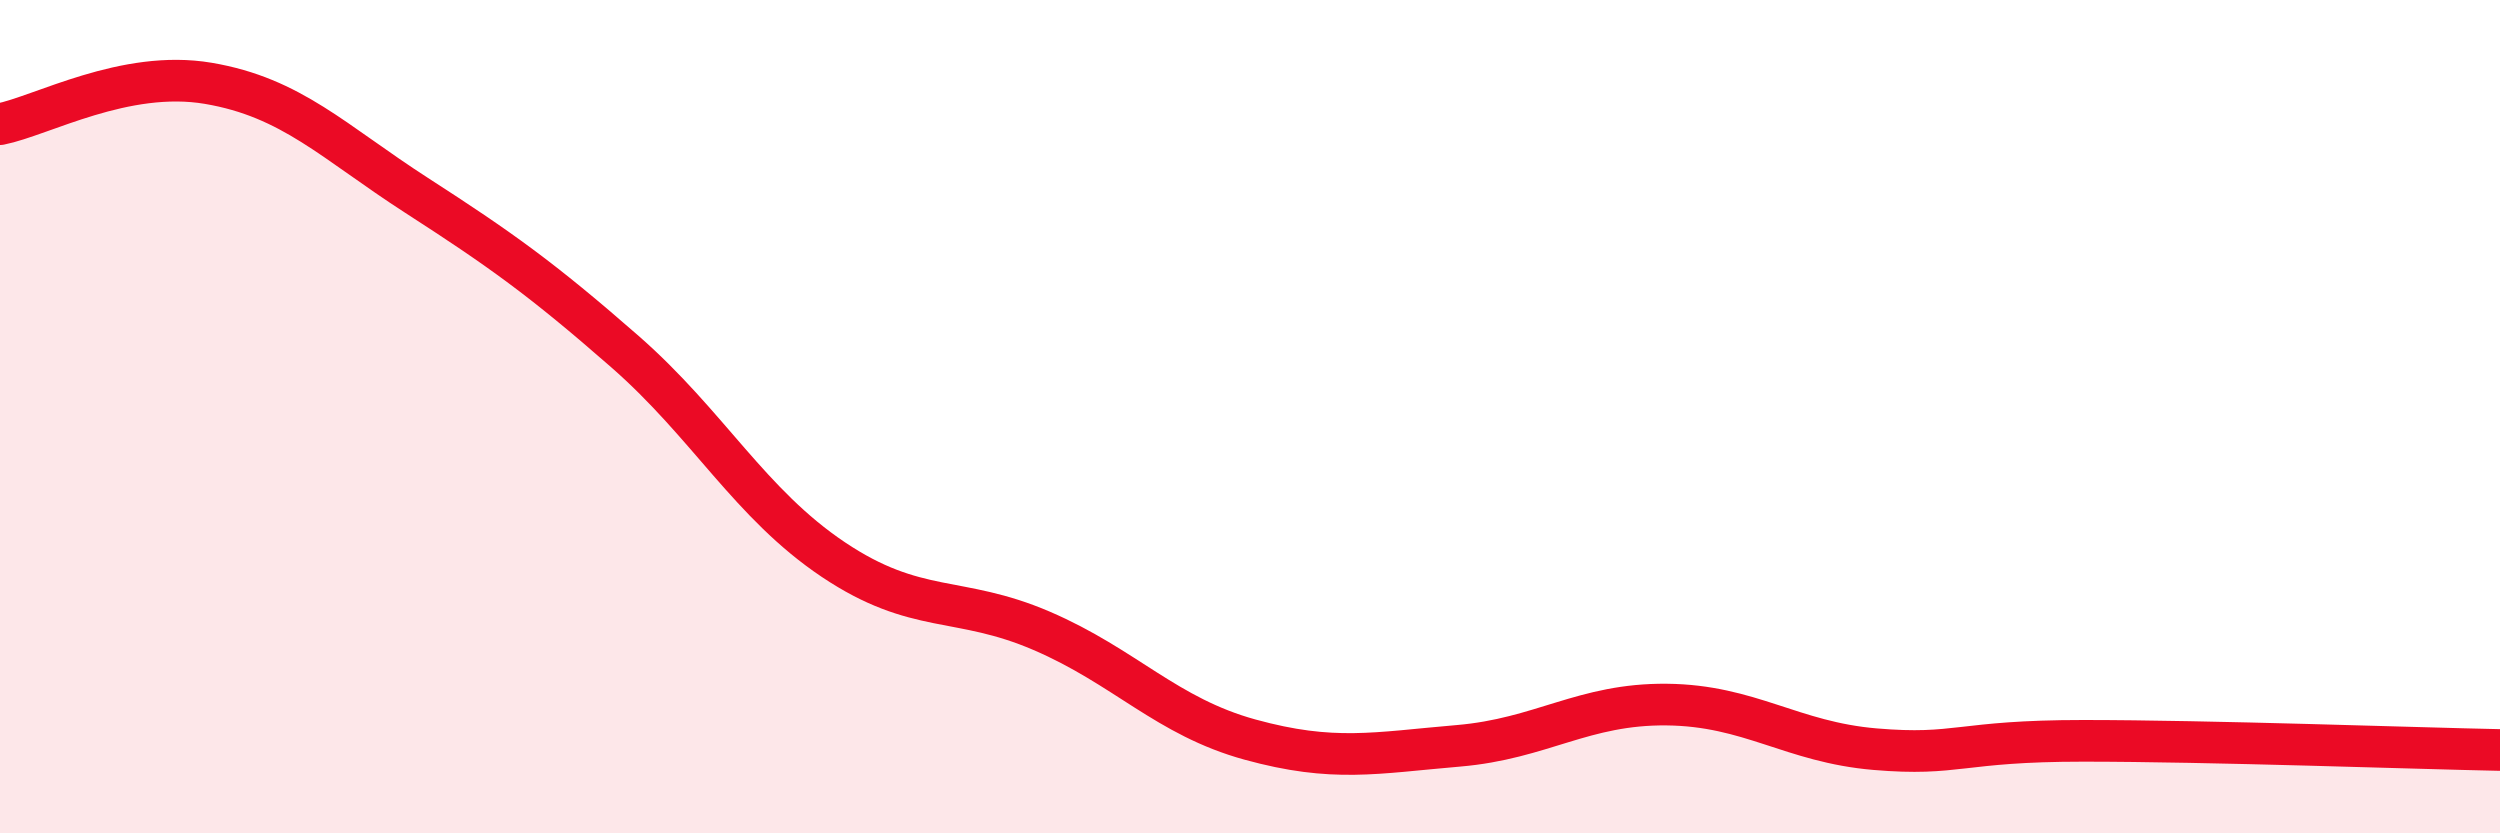 
    <svg width="60" height="20" viewBox="0 0 60 20" xmlns="http://www.w3.org/2000/svg">
      <path
        d="M 0,2.98 C 1,2.78 3,1.66 5,2 C 7,2.34 8,3.4 10,4.69 C 12,5.98 13,6.69 15,8.44 C 17,10.19 18,12.09 20,13.43 C 22,14.77 23,14.28 25,15.14 C 27,16 28,17.2 30,17.75 C 32,18.3 33,18.07 35,17.9 C 37,17.73 38,16.89 40,16.91 C 42,16.93 43,17.81 45,17.98 C 47,18.15 47,17.78 50,17.78 C 53,17.78 58,17.96 60,18L60 20L0 20Z"
        fill="#EB0A25"
        opacity="0.1"
        stroke-linecap="round"
        stroke-linejoin="round"
      />
      <path
        d="M 0,2.98 C 1,2.78 3,1.66 5,2 C 7,2.34 8,3.4 10,4.69 C 12,5.98 13,6.69 15,8.44 C 17,10.19 18,12.09 20,13.43 C 22,14.77 23,14.28 25,15.14 C 27,16 28,17.2 30,17.75 C 32,18.3 33,18.07 35,17.9 C 37,17.73 38,16.89 40,16.91 C 42,16.93 43,17.81 45,17.98 C 47,18.15 47,17.78 50,17.78 C 53,17.78 58,17.96 60,18"
        stroke="#EB0A25"
        stroke-width="1"
        fill="none"
        stroke-linecap="round"
        stroke-linejoin="round"
      />
    </svg>
  